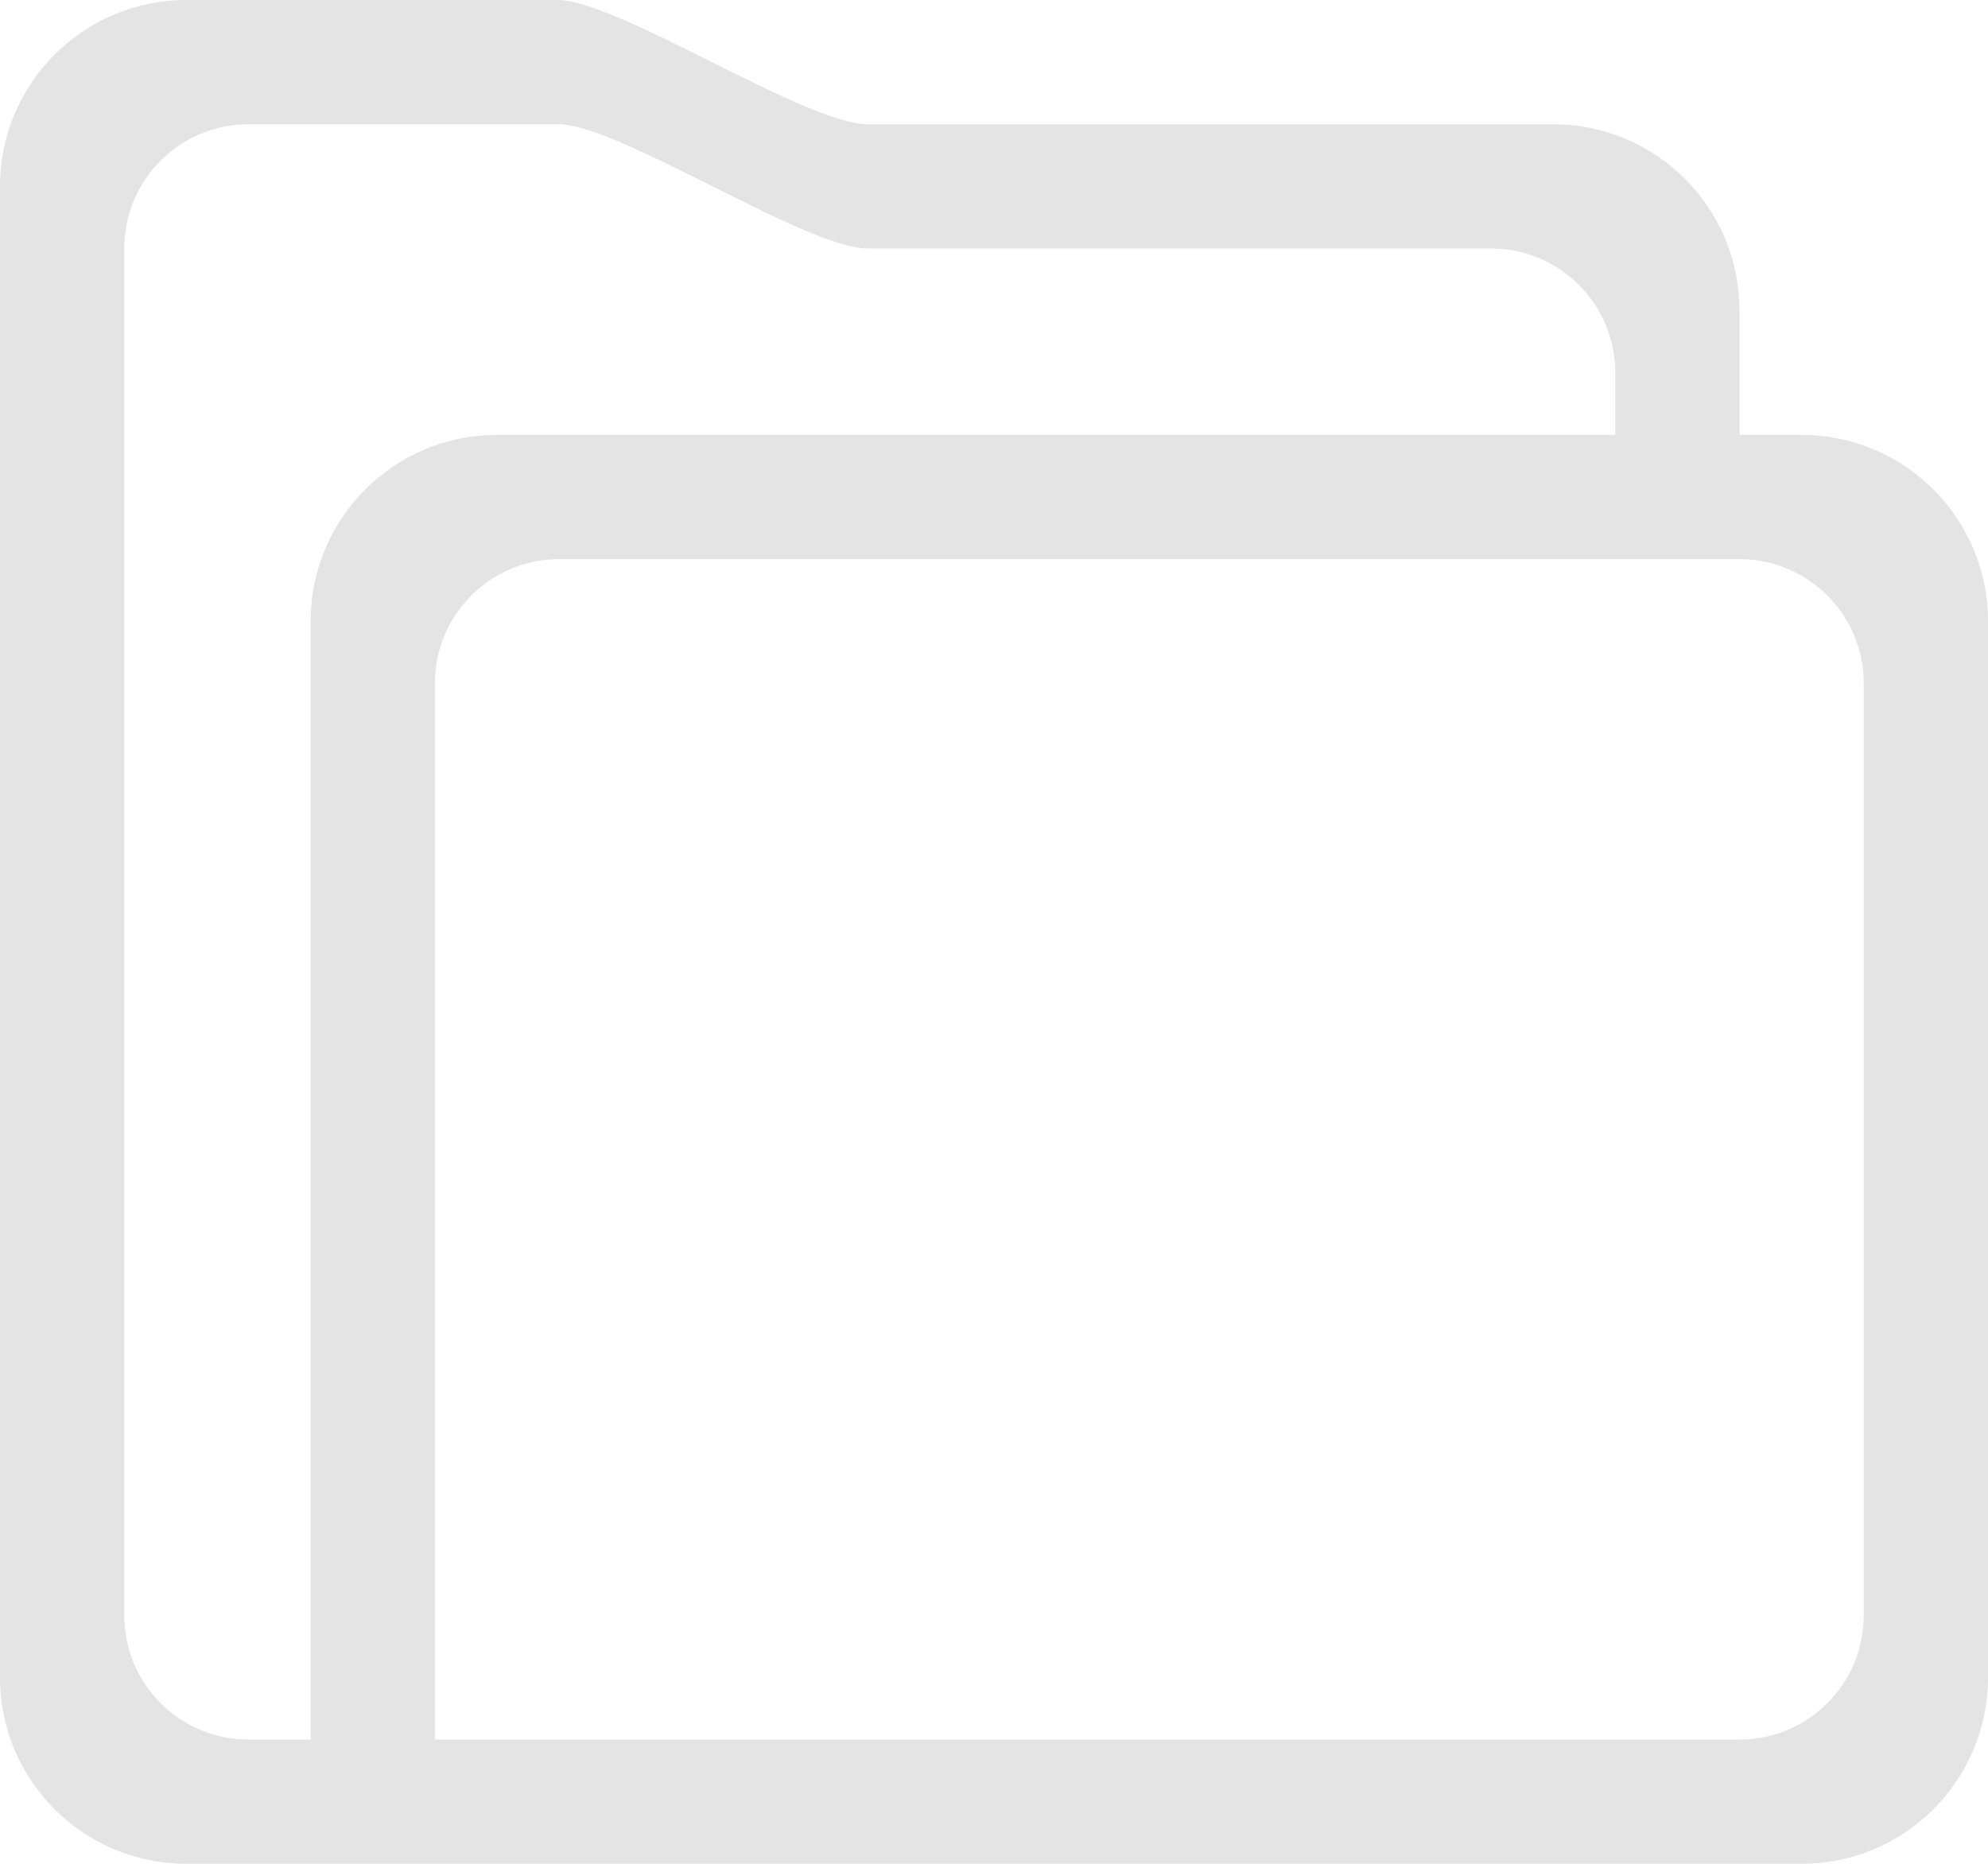 <?xml version="1.0" encoding="utf-8"?>
<!-- Generator: Adobe Illustrator 23.0.1, SVG Export Plug-In . SVG Version: 6.00 Build 0)  -->
<svg version="1.1" id="Слой_1" xmlns="http://www.w3.org/2000/svg" xmlns:xlink="http://www.w3.org/1999/xlink" x="0px" y="0px"
	 width="32px" height="30px" viewBox="0 0 32 30" style="enable-background:new 0 0 32 30;" xml:space="preserve">
<style type="text/css">
	.st0{fill-rule:evenodd;clip-rule:evenodd;fill:#E4E4E4;}
</style>
<path class="st0" d="M29,7h-1V5c0-1.657-1.343-3-3-3H13.97c-1.01,0-4.02-2-5-2H3C1.343,0,0,1.343,0,3v24
	c0,1.657,1.343,3,3,3h2h17h7c1.657,0,3-1.343,3-3V10C32,8.343,30.657,7,29,7z M4,28c-1.105,0-2-0.895-2-2V4
	c0-1.105,0.895-2,2-2h4.99c0.97,0,3.98,2,4.98,2H24c1.105,0,2,0.895,2,2v1H8c-1.657,0-3,1.343-3,3v18H4z
	 M30,26c0,1.105-0.895,2-2,2h-6H7V11c0-1.105,0.895-2,2-2h19c1.105,0,2,0.895,2,2V26z"/>
</svg>
